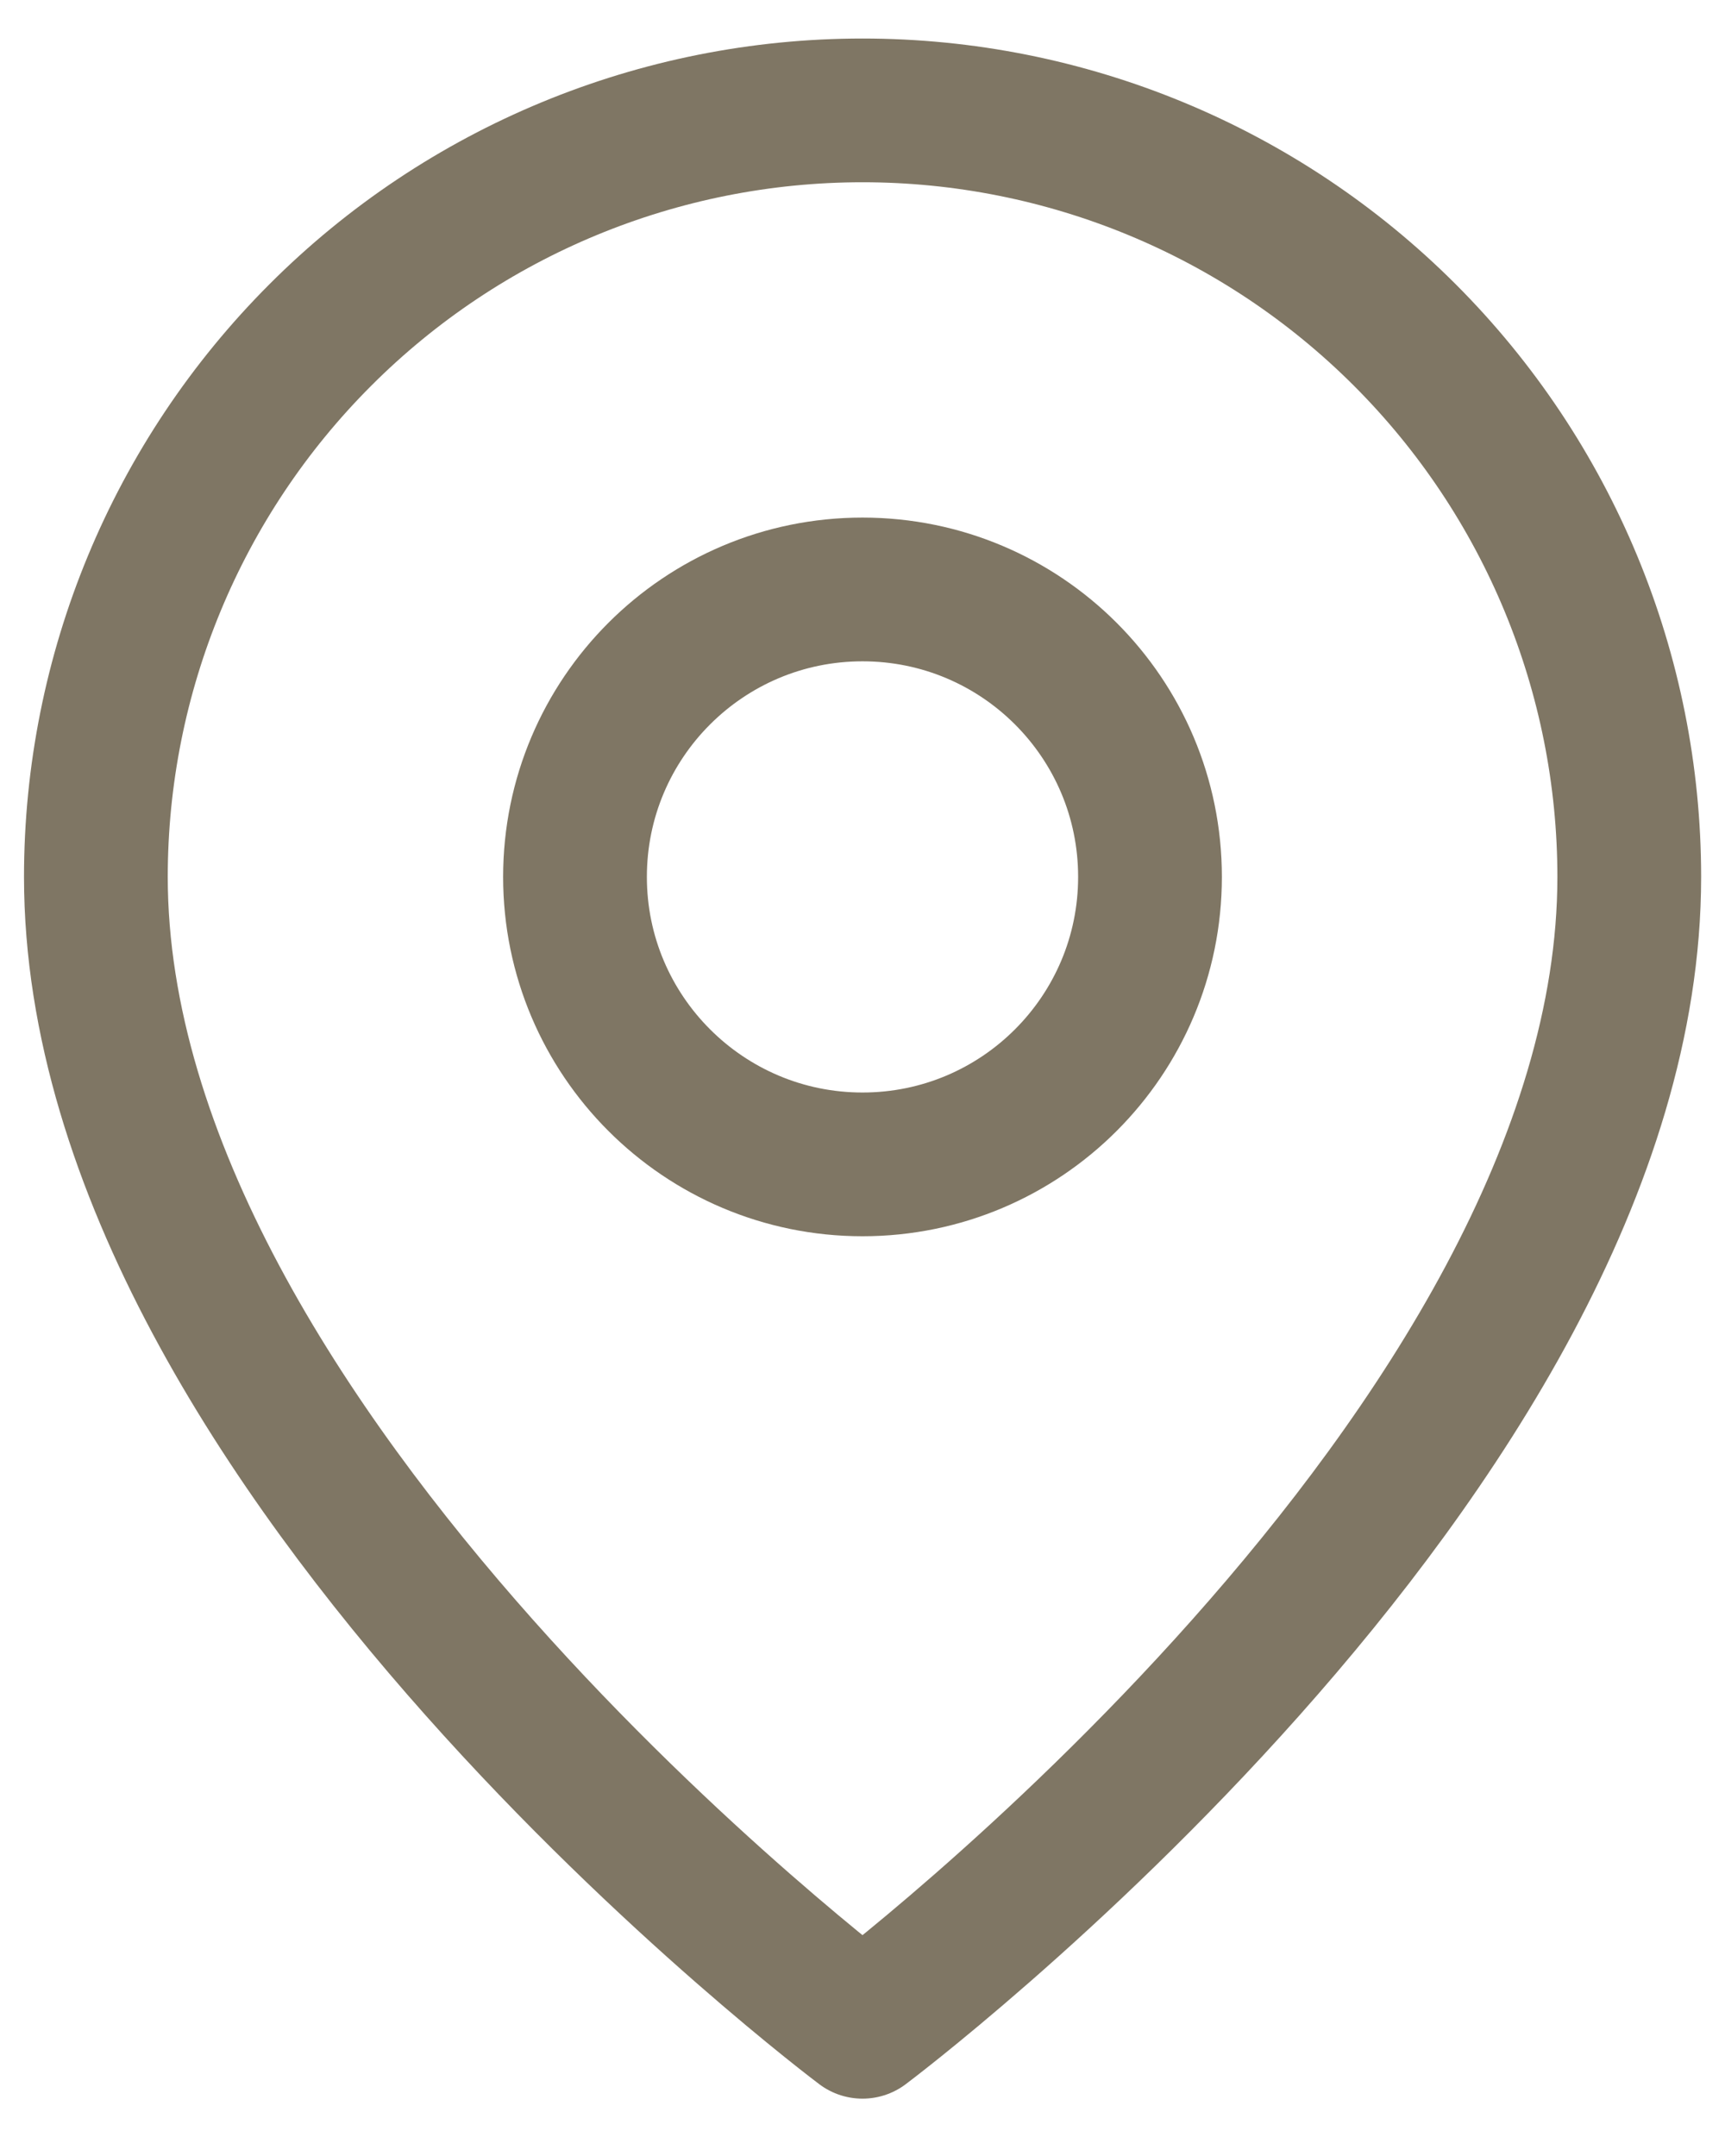 <svg width="12" height="15" viewBox="0 0 12 15" fill="none" xmlns="http://www.w3.org/2000/svg">
<path d="M11.334 6.101C11.334 10.101 6 14.101 6 14.101C6 14.101 0.667 10.101 0.667 6.101C0.667 4.686 1.229 3.33 2.229 2.33C3.229 1.329 4.586 0.768 6 0.768C7.415 0.768 8.771 1.329 9.772 2.33C10.772 3.33 11.334 4.686 11.334 6.101Z" stroke="#7F7664" stroke-linecap="round" stroke-linejoin="round"/>
<path d="M6 8.101C7.105 8.101 8 7.205 8 6.101C8 4.996 7.105 4.101 6 4.101C4.896 4.101 4 4.996 4 6.101C4 7.205 4.896 8.101 6 8.101Z" stroke="#7F7664" stroke-linecap="round" stroke-linejoin="round"/>
</svg>
